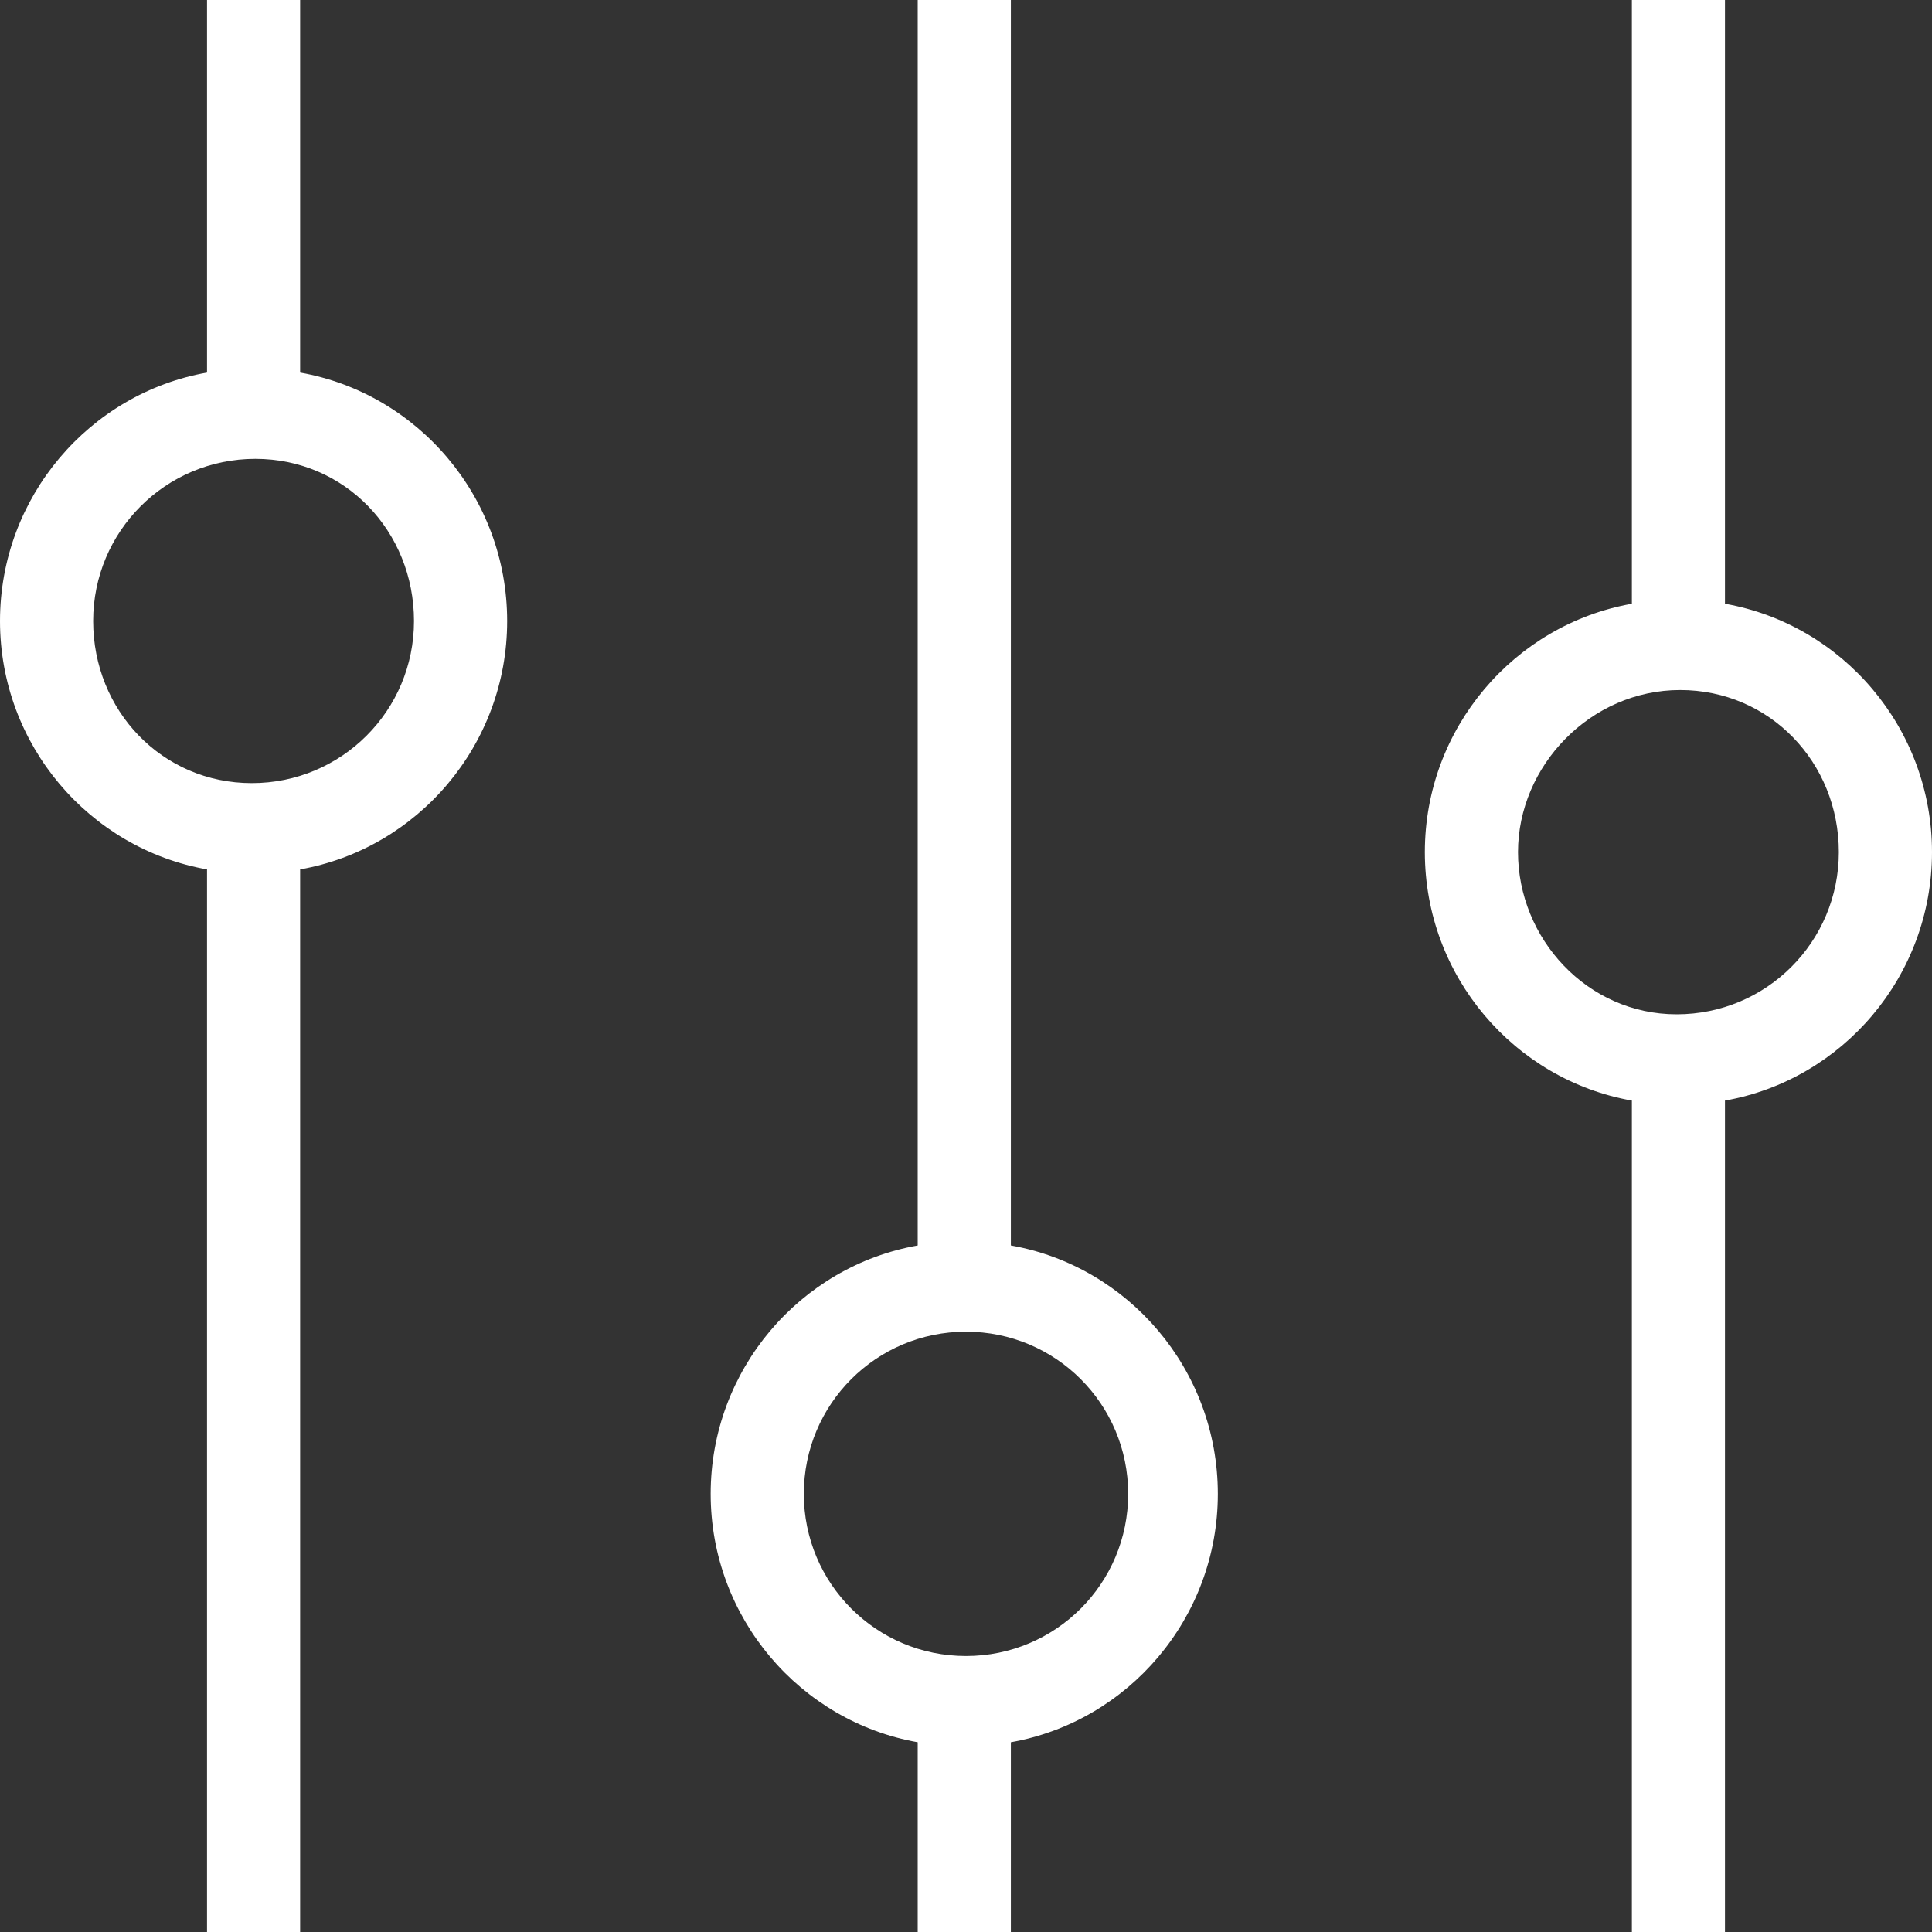 <svg width="32" height="32" viewBox="0 0 32 32" fill="none" xmlns="http://www.w3.org/2000/svg">
<rect x="0" y="0" width="32" height="32" fill="#333333" stroke="none"/>
<g clip-path="url(#clip0_184_12412)">
<path fill-rule="evenodd" clip-rule="evenodd" d="M3.429 6.171V0H4.971V6.171C6.914 6.514 8.4 8.229 8.4 10.286C8.4 12.343 6.914 14.057 4.971 14.4V32H3.429V14.4C1.486 14.057 0 12.343 0 10.286C0 8.229 1.486 6.514 3.429 6.171ZM6.857 10.286C6.857 11.771 5.657 12.971 4.171 12.971C2.686 12.971 1.543 11.771 1.543 10.286C1.543 8.8 2.743 7.6 4.229 7.6C5.714 7.6 6.857 8.8 6.857 10.286ZM20.171 24.743C20.171 22.686 18.686 20.971 16.743 20.629V0H15.2V20.629C13.257 20.971 11.771 22.686 11.771 24.743C11.771 26.8 13.257 28.514 15.2 28.857V32H16.743V28.857C18.686 28.514 20.171 26.8 20.171 24.743ZM16 27.429C17.486 27.429 18.686 26.229 18.686 24.743C18.686 23.257 17.486 22.057 16 22.057C14.514 22.057 13.314 23.257 13.314 24.743C13.314 26.229 14.514 27.429 16 27.429ZM27.029 18.229V32H28.571V18.229C30.514 17.886 32 16.171 32 14.114C32 12.057 30.514 10.343 28.571 10V0H27.029V10C25.086 10.343 23.6 12.057 23.6 14.114C23.6 16.171 25.086 17.886 27.029 18.229ZM30.457 14.114C30.457 15.6 29.257 16.8 27.771 16.8C26.286 16.8 25.143 15.543 25.143 14.114C25.143 12.686 26.343 11.429 27.829 11.429C29.314 11.429 30.457 12.629 30.457 14.114Z" fill="white"/>
</g>
<defs>
<clipPath id="clip0_184_12412">
<rect width="32" height="32" fill="white"/>
</clipPath>
</defs>
</svg>
